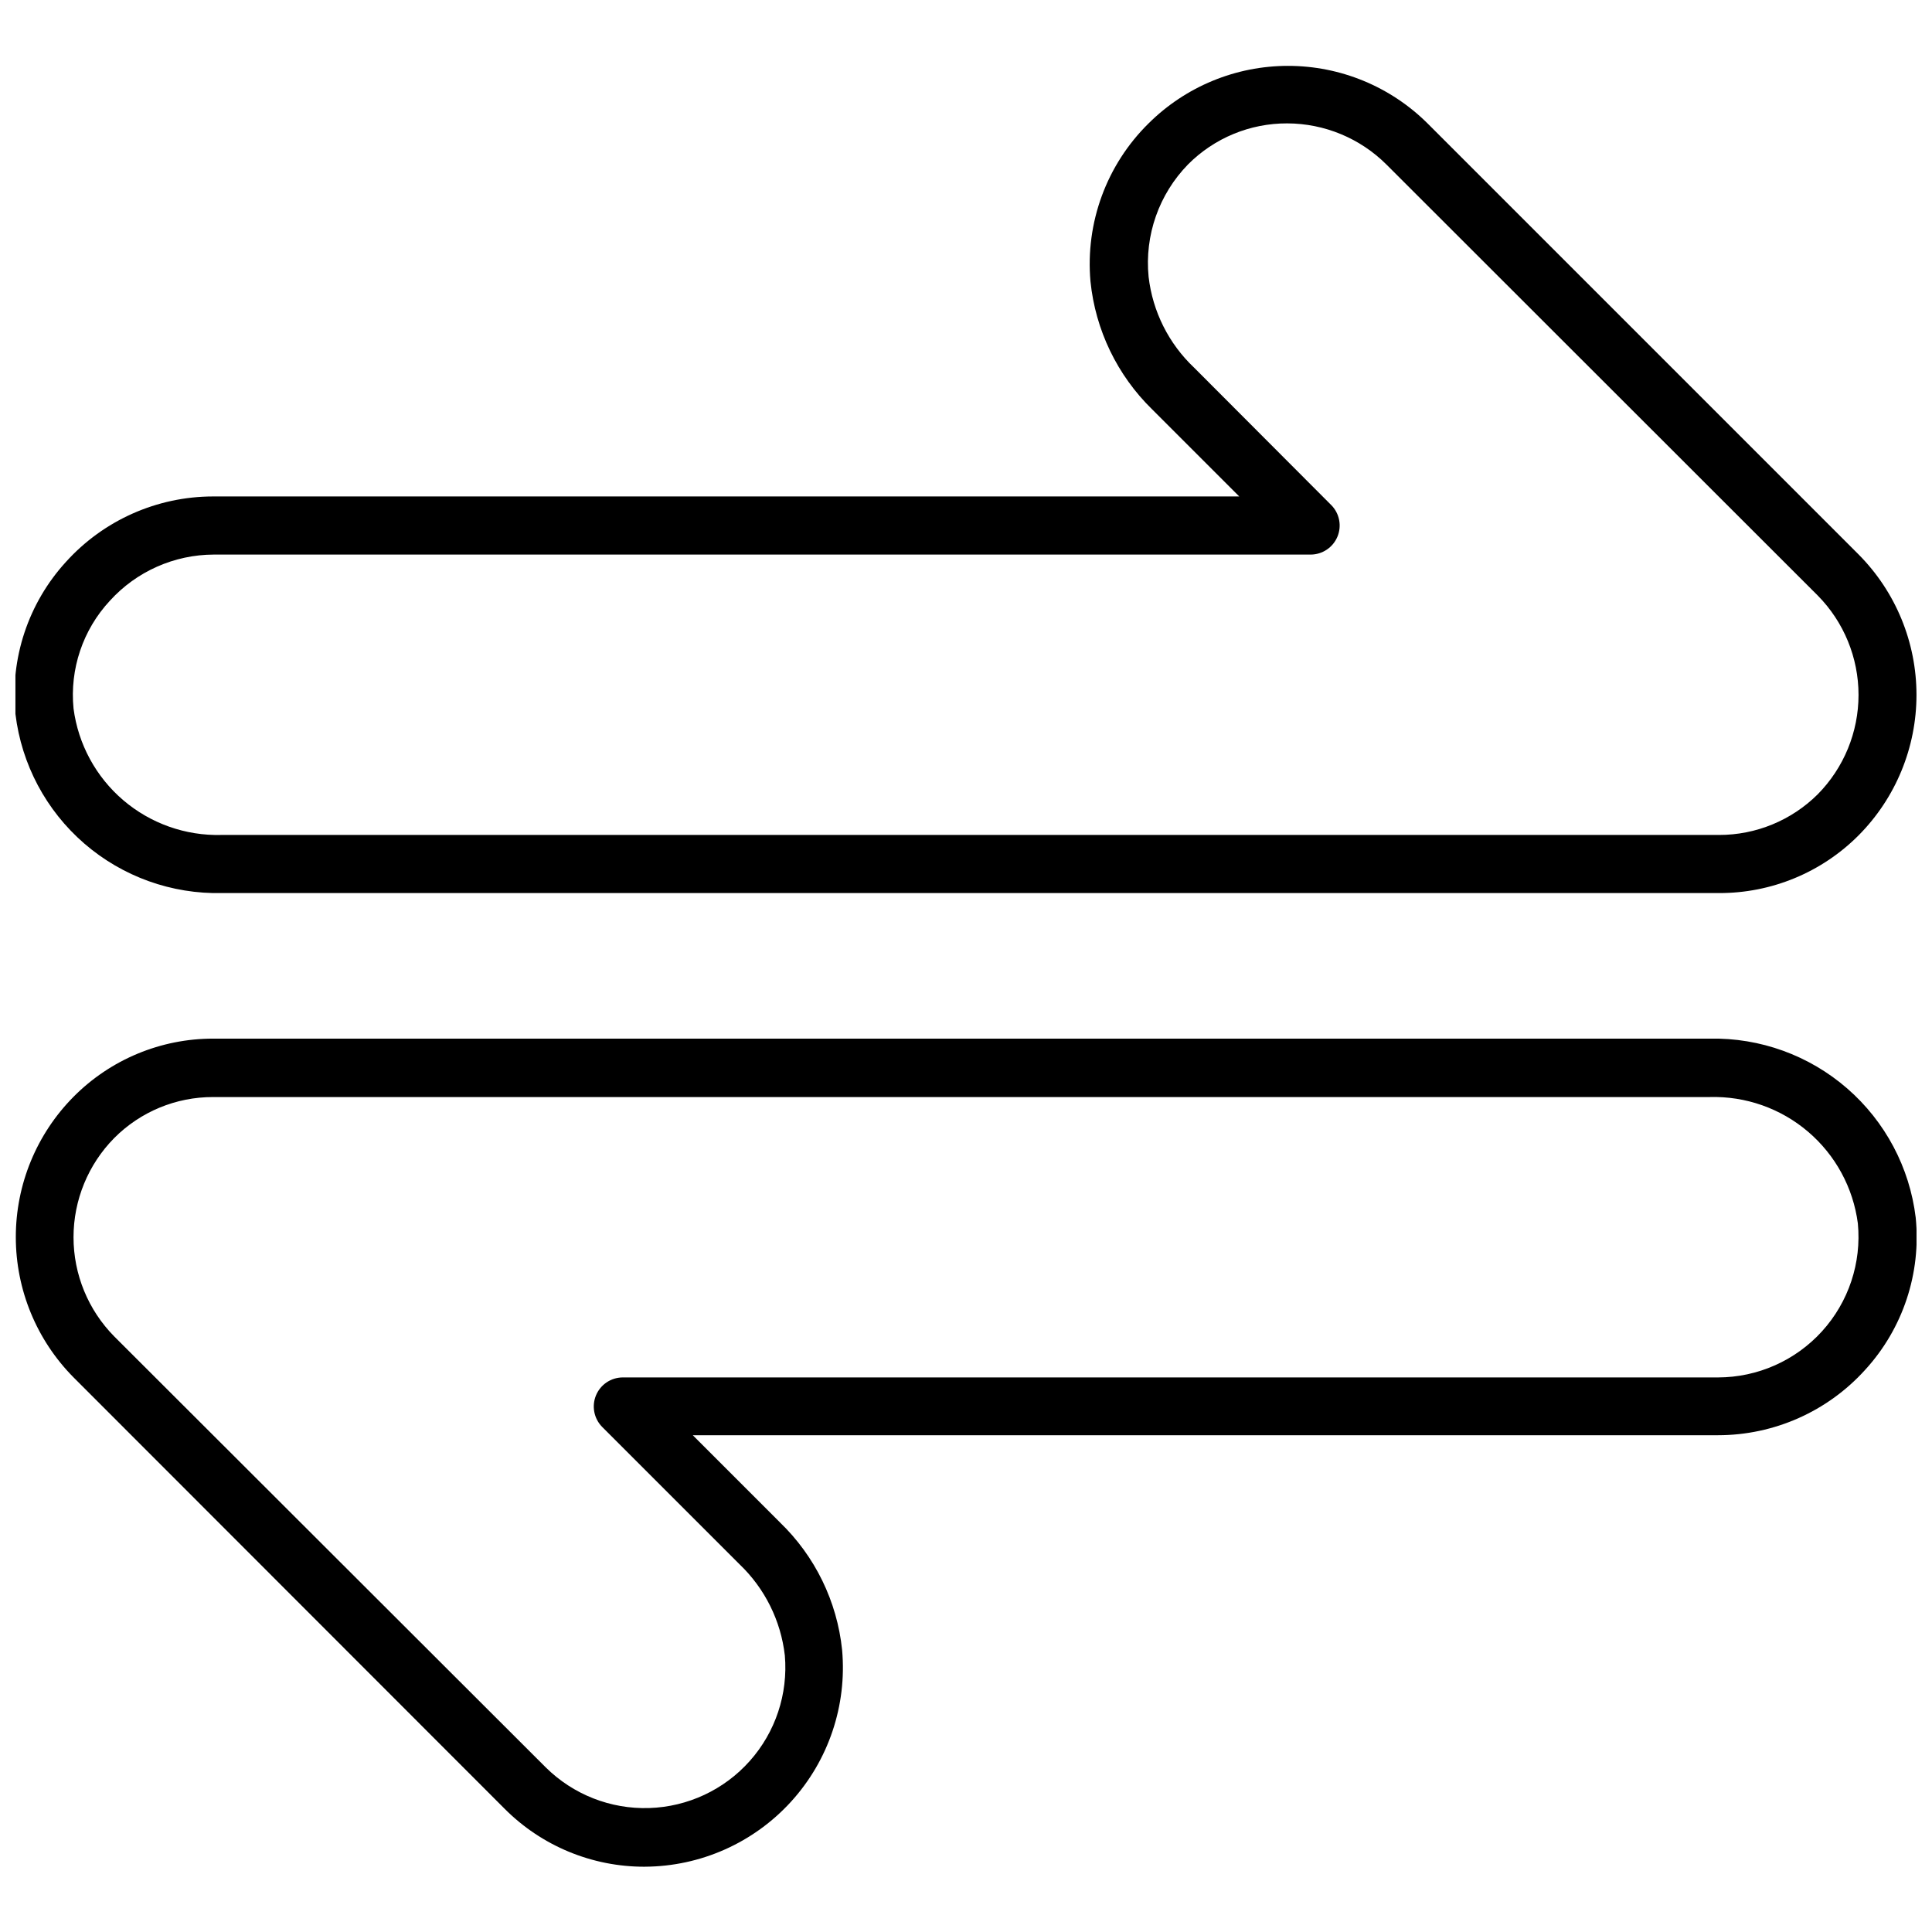<?xml version="1.0" encoding="UTF-8"?>
<!-- Uploaded to: SVG Repo, www.svgrepo.com, Generator: SVG Repo Mixer Tools -->
<svg width="800px" height="800px" version="1.1" viewBox="144 144 512 512" xmlns="http://www.w3.org/2000/svg">
 <defs>
  <clipPath id="b">
   <path d="m148.09 161h503.81v220h-503.81z"/>
  </clipPath>
  <clipPath id="a">
   <path d="m148.09 419h503.81v220h-503.81z"/>
  </clipPath>
 </defs>
 <g>
  <g clip-path="url(#b)">
   <path d="m599.54 380.67h-396.62c-13.398 0.324-26.441-4.352-36.578-13.121-10.137-8.77-16.641-21.004-18.246-34.312-1.48-14.742 3.394-29.418 13.398-40.348 9.957-11.016 24.109-17.309 38.961-17.324h271.96l-23.102-23.102v0.004c-9.238-9.035-15.016-21.027-16.324-33.883-1.383-15.562 4.266-30.926 15.402-41.887 9.824-9.762 23.109-15.242 36.957-15.242 13.852 0 27.137 5.481 36.961 15.242l114.27 114.27c9.809 9.891 15.309 23.258 15.309 37.188 0 13.934-5.5 27.301-15.309 37.191-9.801 9.855-23.141 15.375-37.039 15.324zm-398.86-89.703c-10.5 0.023-20.508 4.465-27.566 12.242-7.156 7.699-10.66 18.105-9.625 28.566 1.234 9.441 5.926 18.09 13.164 24.277 7.238 6.184 16.512 9.469 26.031 9.219h396.86c9.809 0.016 19.227-3.863 26.18-10.781 6.922-7.019 10.805-16.477 10.805-26.336 0-9.855-3.883-19.316-10.805-26.332l-114.27-114.19c-6.988-6.984-16.457-10.914-26.336-10.934-9.852-0.031-19.305 3.875-26.258 10.855-7.723 7.898-11.559 18.809-10.469 29.801 1.062 9.207 5.344 17.742 12.086 24.102l36.344 36.422v-0.004c2.168 2.211 2.801 5.504 1.609 8.359-1.195 2.856-3.981 4.719-7.074 4.734z"/>
  </g>
  <g clip-path="url(#a)">
   <path d="m314.88 638.7c-13.957 0.043-27.352-5.504-37.191-15.402l-114.19-114.27c-9.809-9.895-15.309-23.262-15.309-37.191 0-13.934 5.5-27.297 15.309-37.191 9.793-9.875 23.133-15.422 37.039-15.398h396.55c13.363-0.27 26.344 4.434 36.434 13.199 10.086 8.766 16.559 20.965 18.16 34.23 1.48 14.742-3.391 29.418-13.398 40.348-9.957 11.02-24.109 17.312-38.961 17.324h-271.73l23.102 23.102h-0.004c9.312 8.969 15.148 20.941 16.477 33.805 1.316 14.703-3.59 29.281-13.527 40.199s-23.992 17.172-38.754 17.242zm-114.42-203.97c-9.824-0.023-19.25 3.887-26.18 10.855-6.918 7.004-10.797 16.453-10.797 26.297s3.879 19.289 10.797 26.293l114.34 114.19c7.269 7.207 17.18 11.105 27.406 10.785 10.23-0.32 19.875-4.832 26.68-12.48 6.801-7.644 10.16-17.754 9.285-27.949-1.051-9.215-5.301-17.77-12.012-24.176l-36.422-36.422c-2.164-2.211-2.797-5.504-1.605-8.359 1.191-2.856 3.981-4.719 7.074-4.731h290.29c10.488-0.02 20.484-4.457 27.535-12.223 7.051-7.769 10.5-18.145 9.5-28.59-1.234-9.453-5.934-18.113-13.188-24.301-7.258-6.188-16.551-9.465-26.082-9.191z"/>
  </g>
 </g>
</svg>